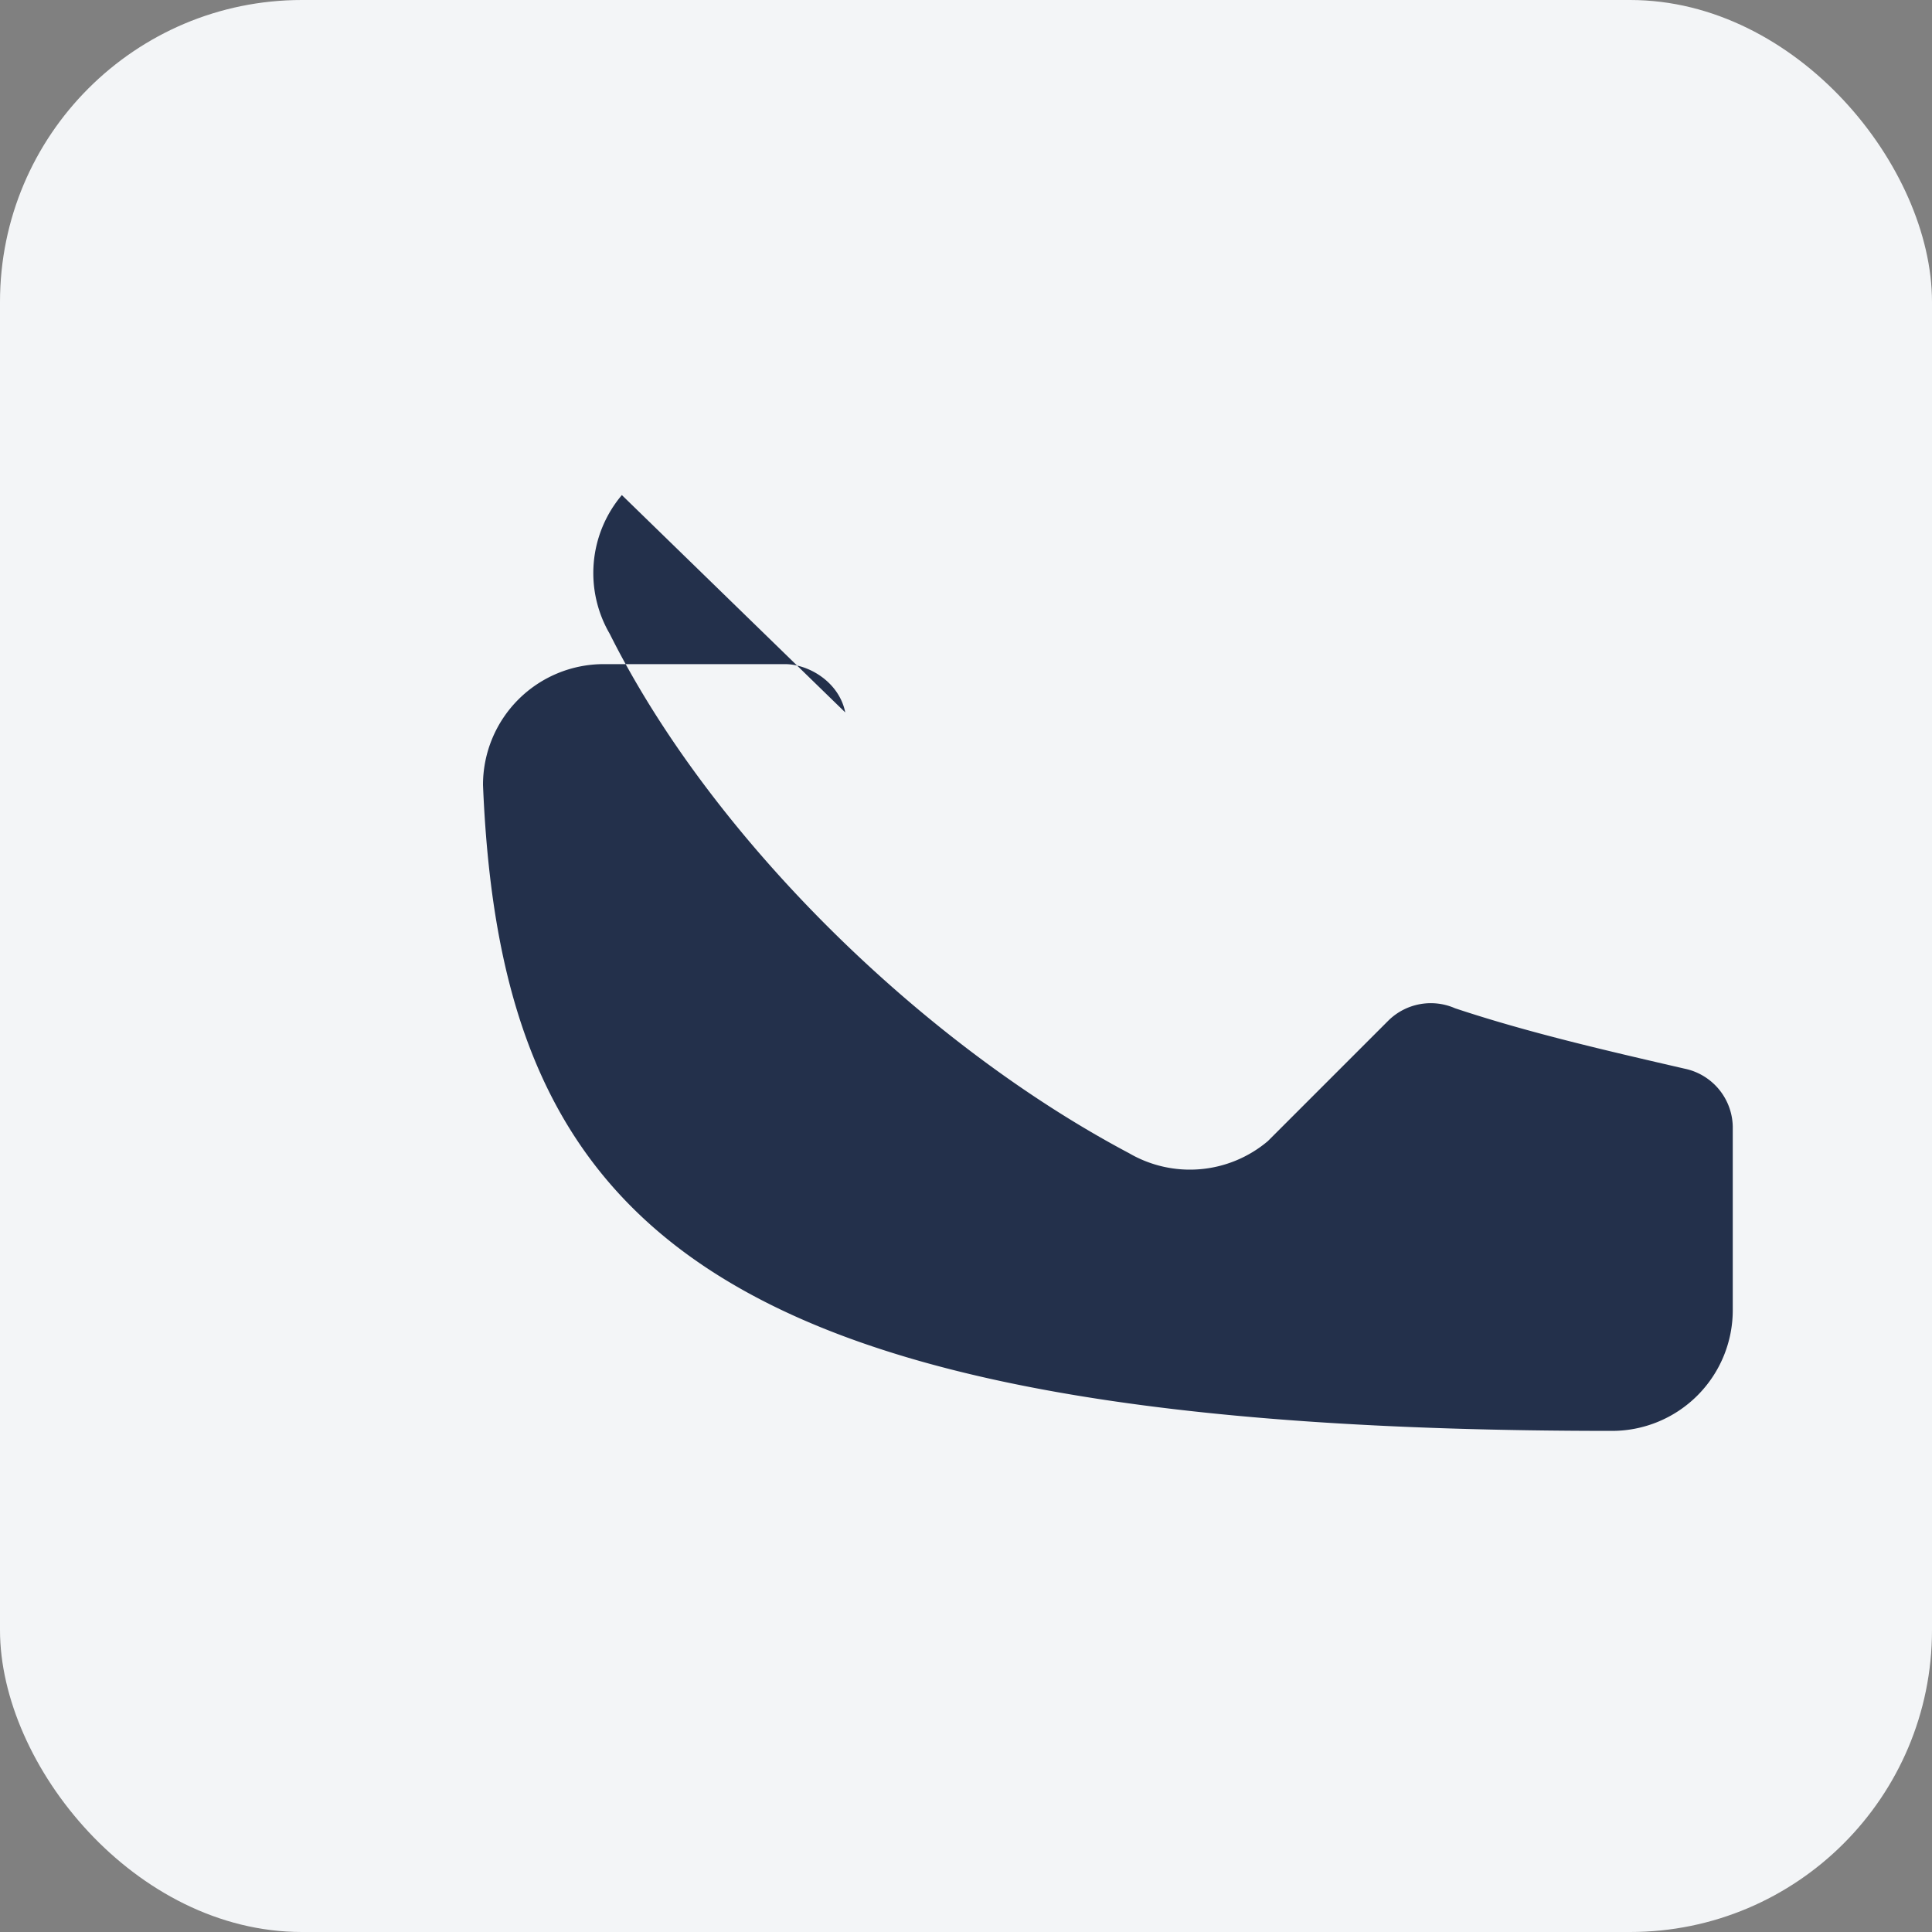 <?xml version="1.0" encoding="UTF-8"?>
<svg xmlns="http://www.w3.org/2000/svg" width="32" height="32" viewBox="0 0 32 32"><rect x="0" y="0" width="32" height="32" fill="#808080" stroke="none"/><rect width="32" height="32" rx="5" fill="#F3F5F7"/><path d="M10.3 8.2a2 2 0 0 0-.2 2.3c1.7 3.4 5.2 6.8 8.6 8.6a2 2 0 0 0 2.3-.2l2-2a1 1 0 0 1 1.1-.2c1.2.4 2.5.7 3.8 1a1 1 0 0 1 .8 1v3a2 2 0 0 1-2 2C11.7 23.7 8.3 20.3 8 13a2 2 0 0 1 2-2h3c.4 0 .9.3 1 .8z" fill="#23304B"/></svg>